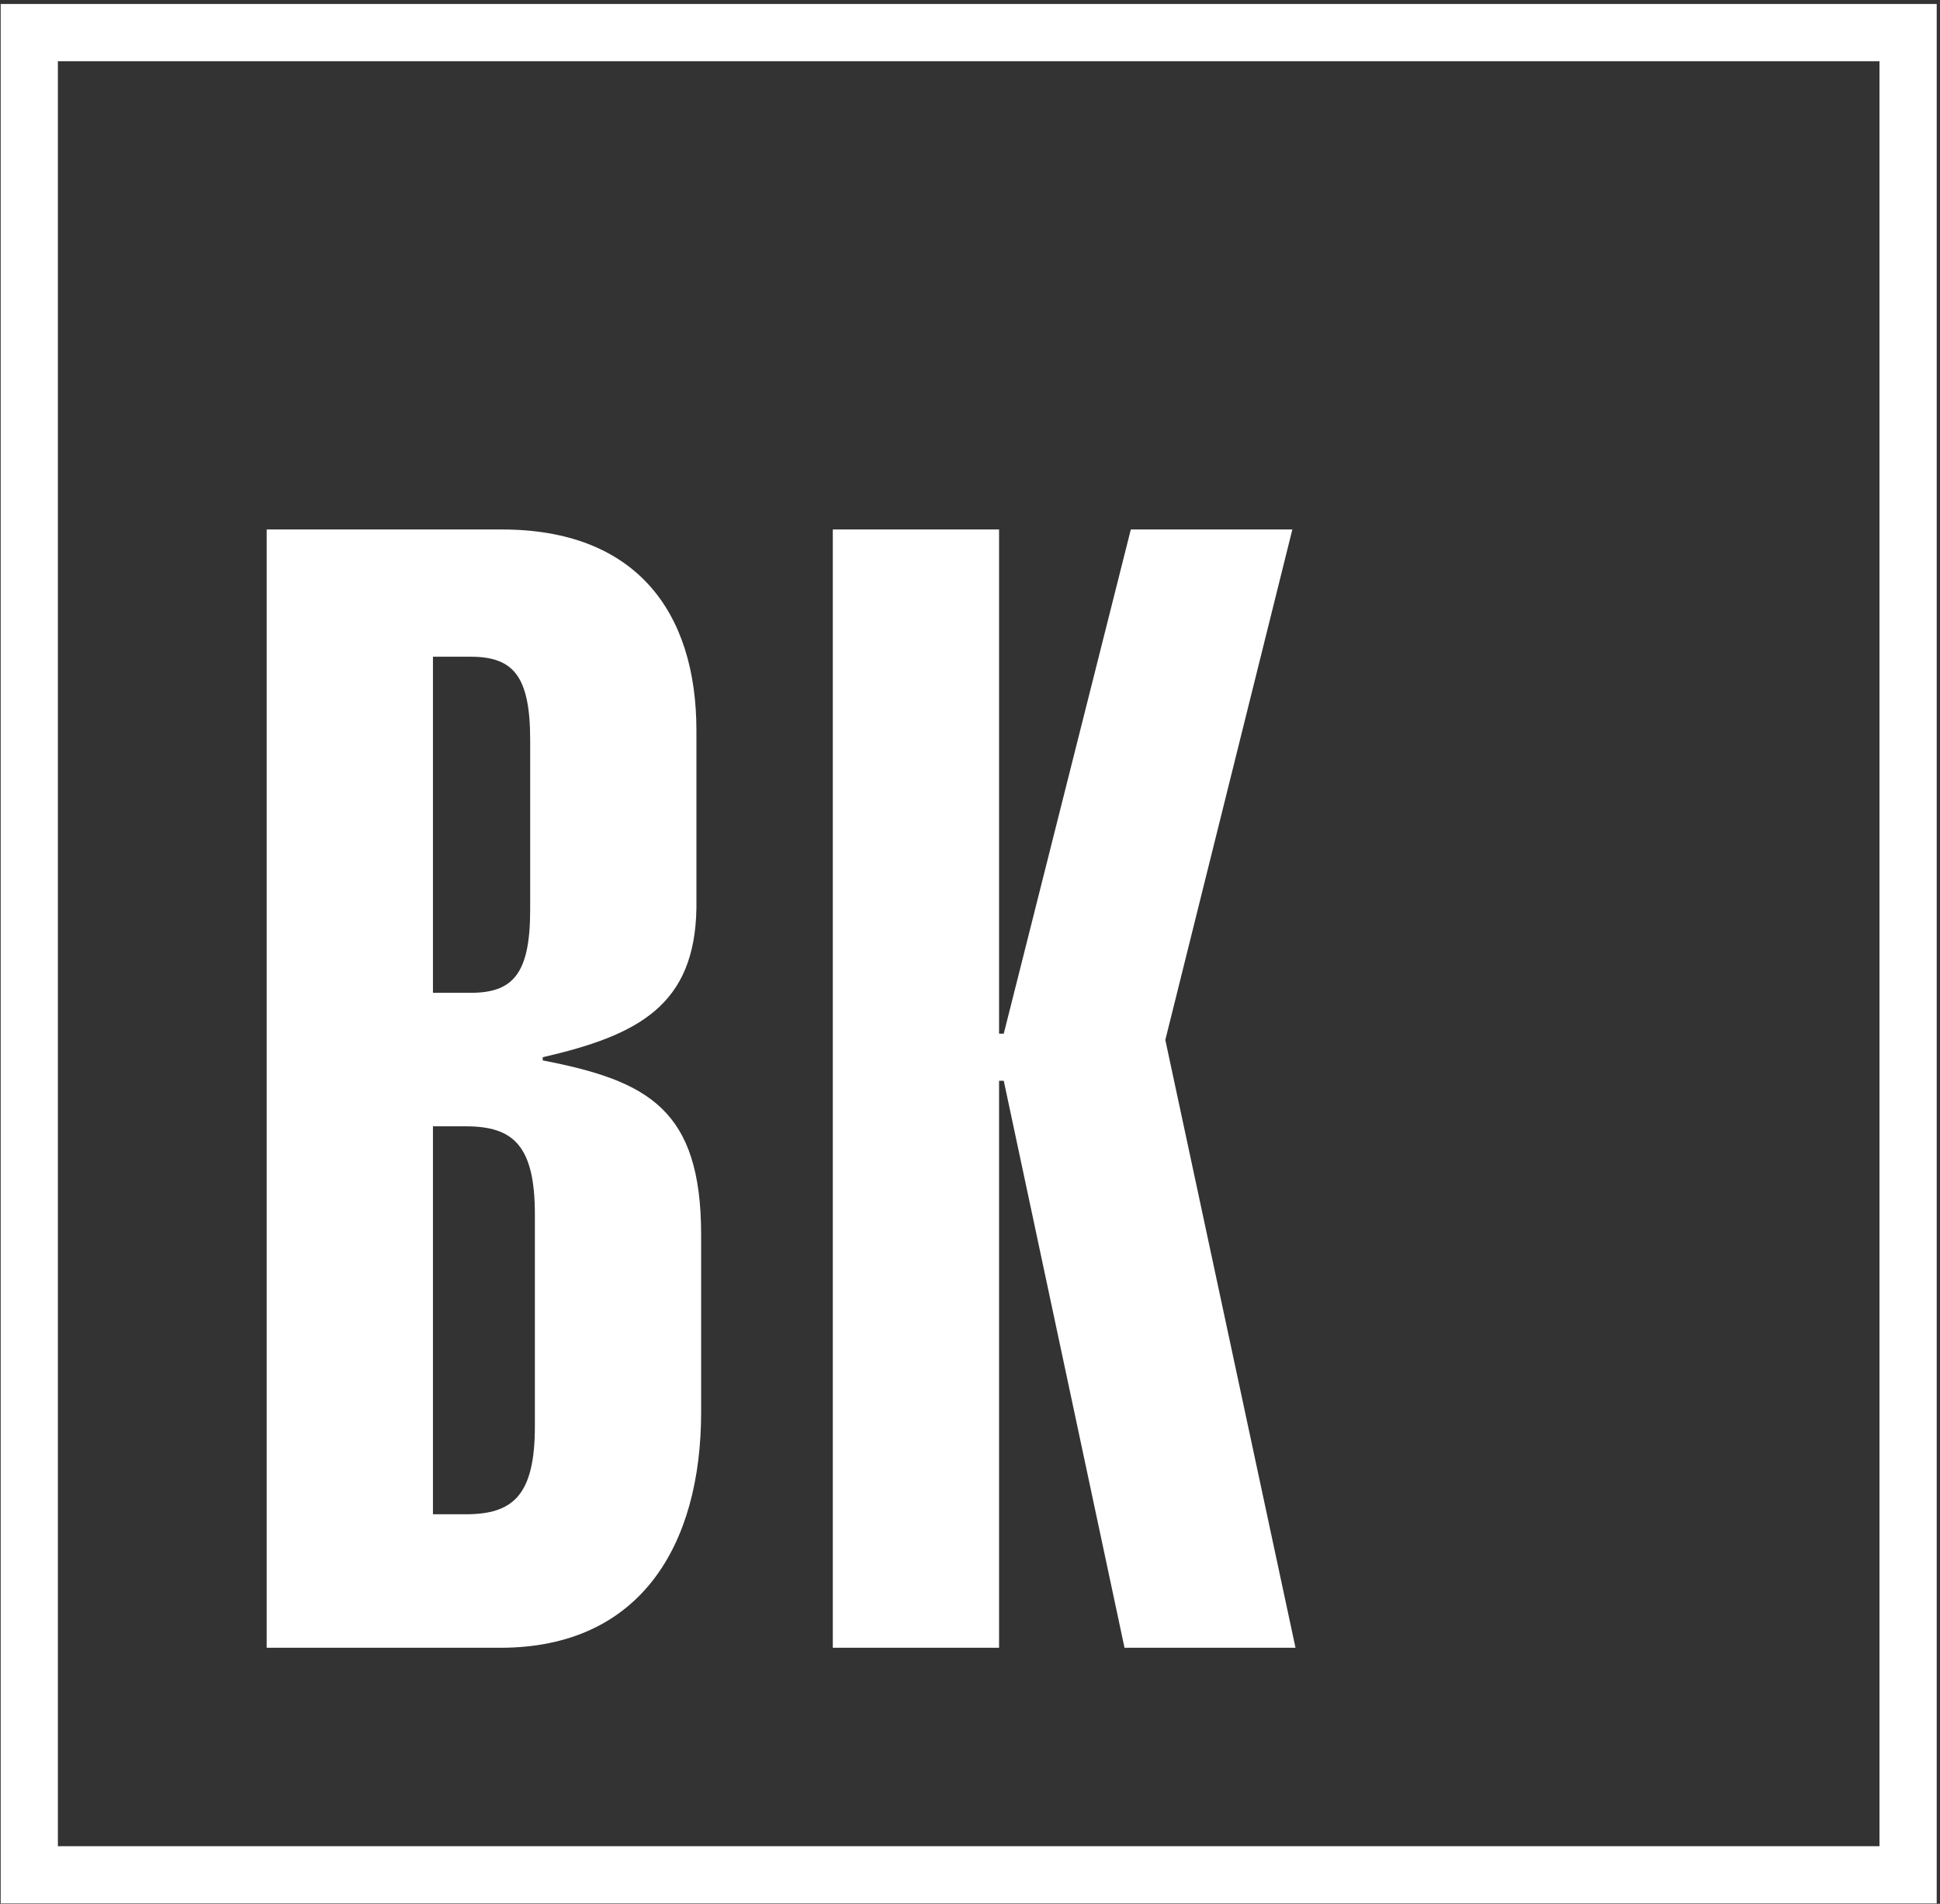 <svg width="318" height="312" viewBox="0 0 318 312" fill="none" xmlns="http://www.w3.org/2000/svg">
<rect x="0" y="0" width="318" height="312" fill="#333333" stroke="none"/>
<path d="M70.968 248.153H76.363C84.079 248.153 87.675 245.063 87.675 233.739V198.993C87.675 187.662 84.079 184.579 76.363 184.579H70.968V248.153ZM70.968 162.699H77.136C84.079 162.699 86.905 159.612 86.905 149.062V121.256C86.905 110.705 84.079 107.622 77.136 107.622H70.968V162.699ZM43.715 86.769H82.279C104.135 86.769 114.157 100.159 114.157 119.72V148.801C113.9 164.754 104.642 169.651 88.961 173.255V173.775C106.188 177.116 114.927 181.746 114.927 202.336V231.424C114.927 253.301 104.902 270.031 82.019 270.031H43.715V86.769Z" fill="white"/>
<path d="M136.512 270.028V86.768H163.764V169.393H164.534L185.361 86.768H211.84L191.017 170.421L212.357 270.028H184.328L164.534 177.114H163.764V270.028H136.512Z" fill="white"/>
<path d="M312.77 5.344H4.8V307.236H312.77V5.344Z" stroke="white" stroke-width="9.38" stroke-miterlimit="10"/>
</svg>
